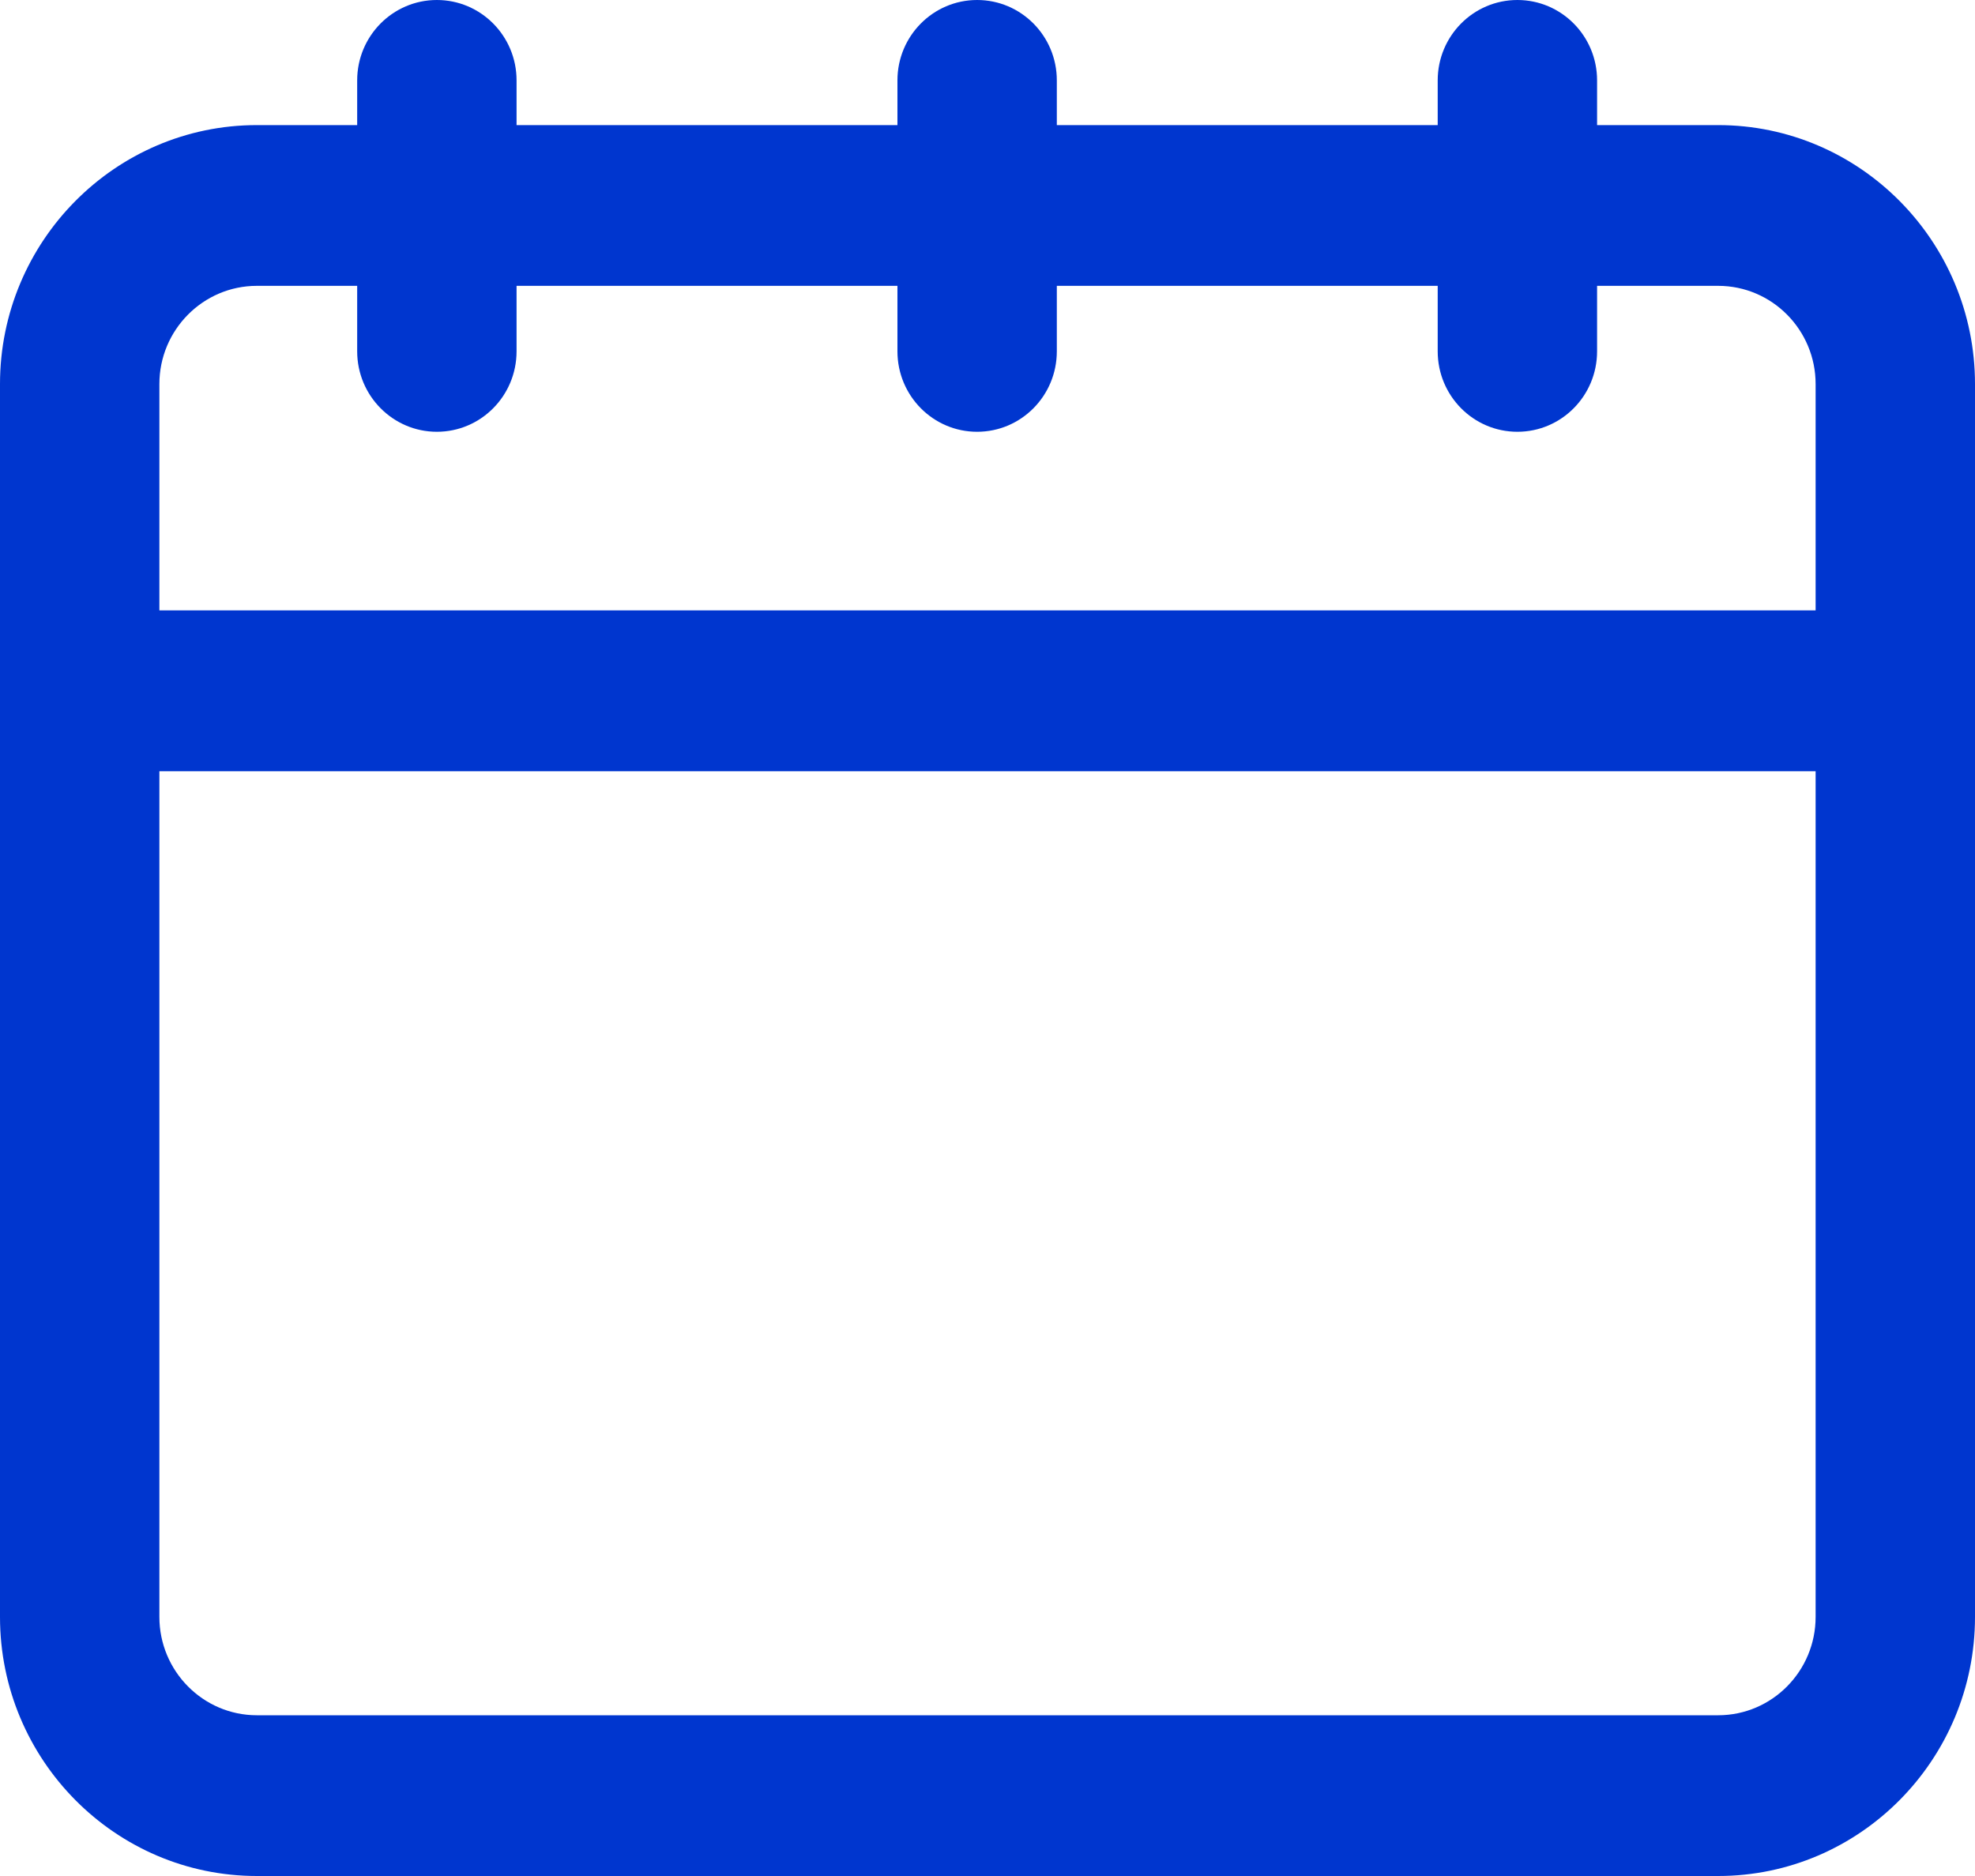 <svg width="20" height="19" viewBox="0 0 20 19" fill="none" xmlns="http://www.w3.org/2000/svg">
<path d="M17.399 1.267H16.173V0.814C16.173 0.365 15.812 0 15.366 0C14.92 0 14.559 0.365 14.559 0.814V1.267H10.702V0.814C10.702 0.365 10.341 0 9.895 0C9.449 0 9.088 0.365 9.088 0.814V1.267H5.231V0.814C5.231 0.365 4.87 0 4.424 0C3.978 0 3.617 0.365 3.617 0.814V1.267H2.601C1.167 1.267 0 2.444 0 3.89V16.376C0 17.823 1.167 19 2.601 19H17.399C18.833 19 20 17.823 20 16.376V3.89C20 2.444 18.833 1.267 17.399 1.267ZM2.601 2.895H3.617V3.558C3.617 4.008 3.979 4.373 4.424 4.373C4.87 4.373 5.231 4.008 5.231 3.558V2.895H9.088V3.558C9.088 4.008 9.449 4.373 9.895 4.373C10.341 4.373 10.702 4.008 10.702 3.558V2.895H14.559V3.558C14.559 4.008 14.92 4.373 15.366 4.373C15.812 4.373 16.173 4.008 16.173 3.558V2.895H17.399C17.944 2.895 18.386 3.341 18.386 3.89V6.182H1.614V3.89C1.614 3.341 2.057 2.895 2.601 2.895ZM17.399 17.372H2.601C2.057 17.372 1.614 16.925 1.614 16.376V7.811H18.386V16.376C18.386 16.925 17.944 17.372 17.399 17.372Z" fill="#0036CF"/>
</svg>
